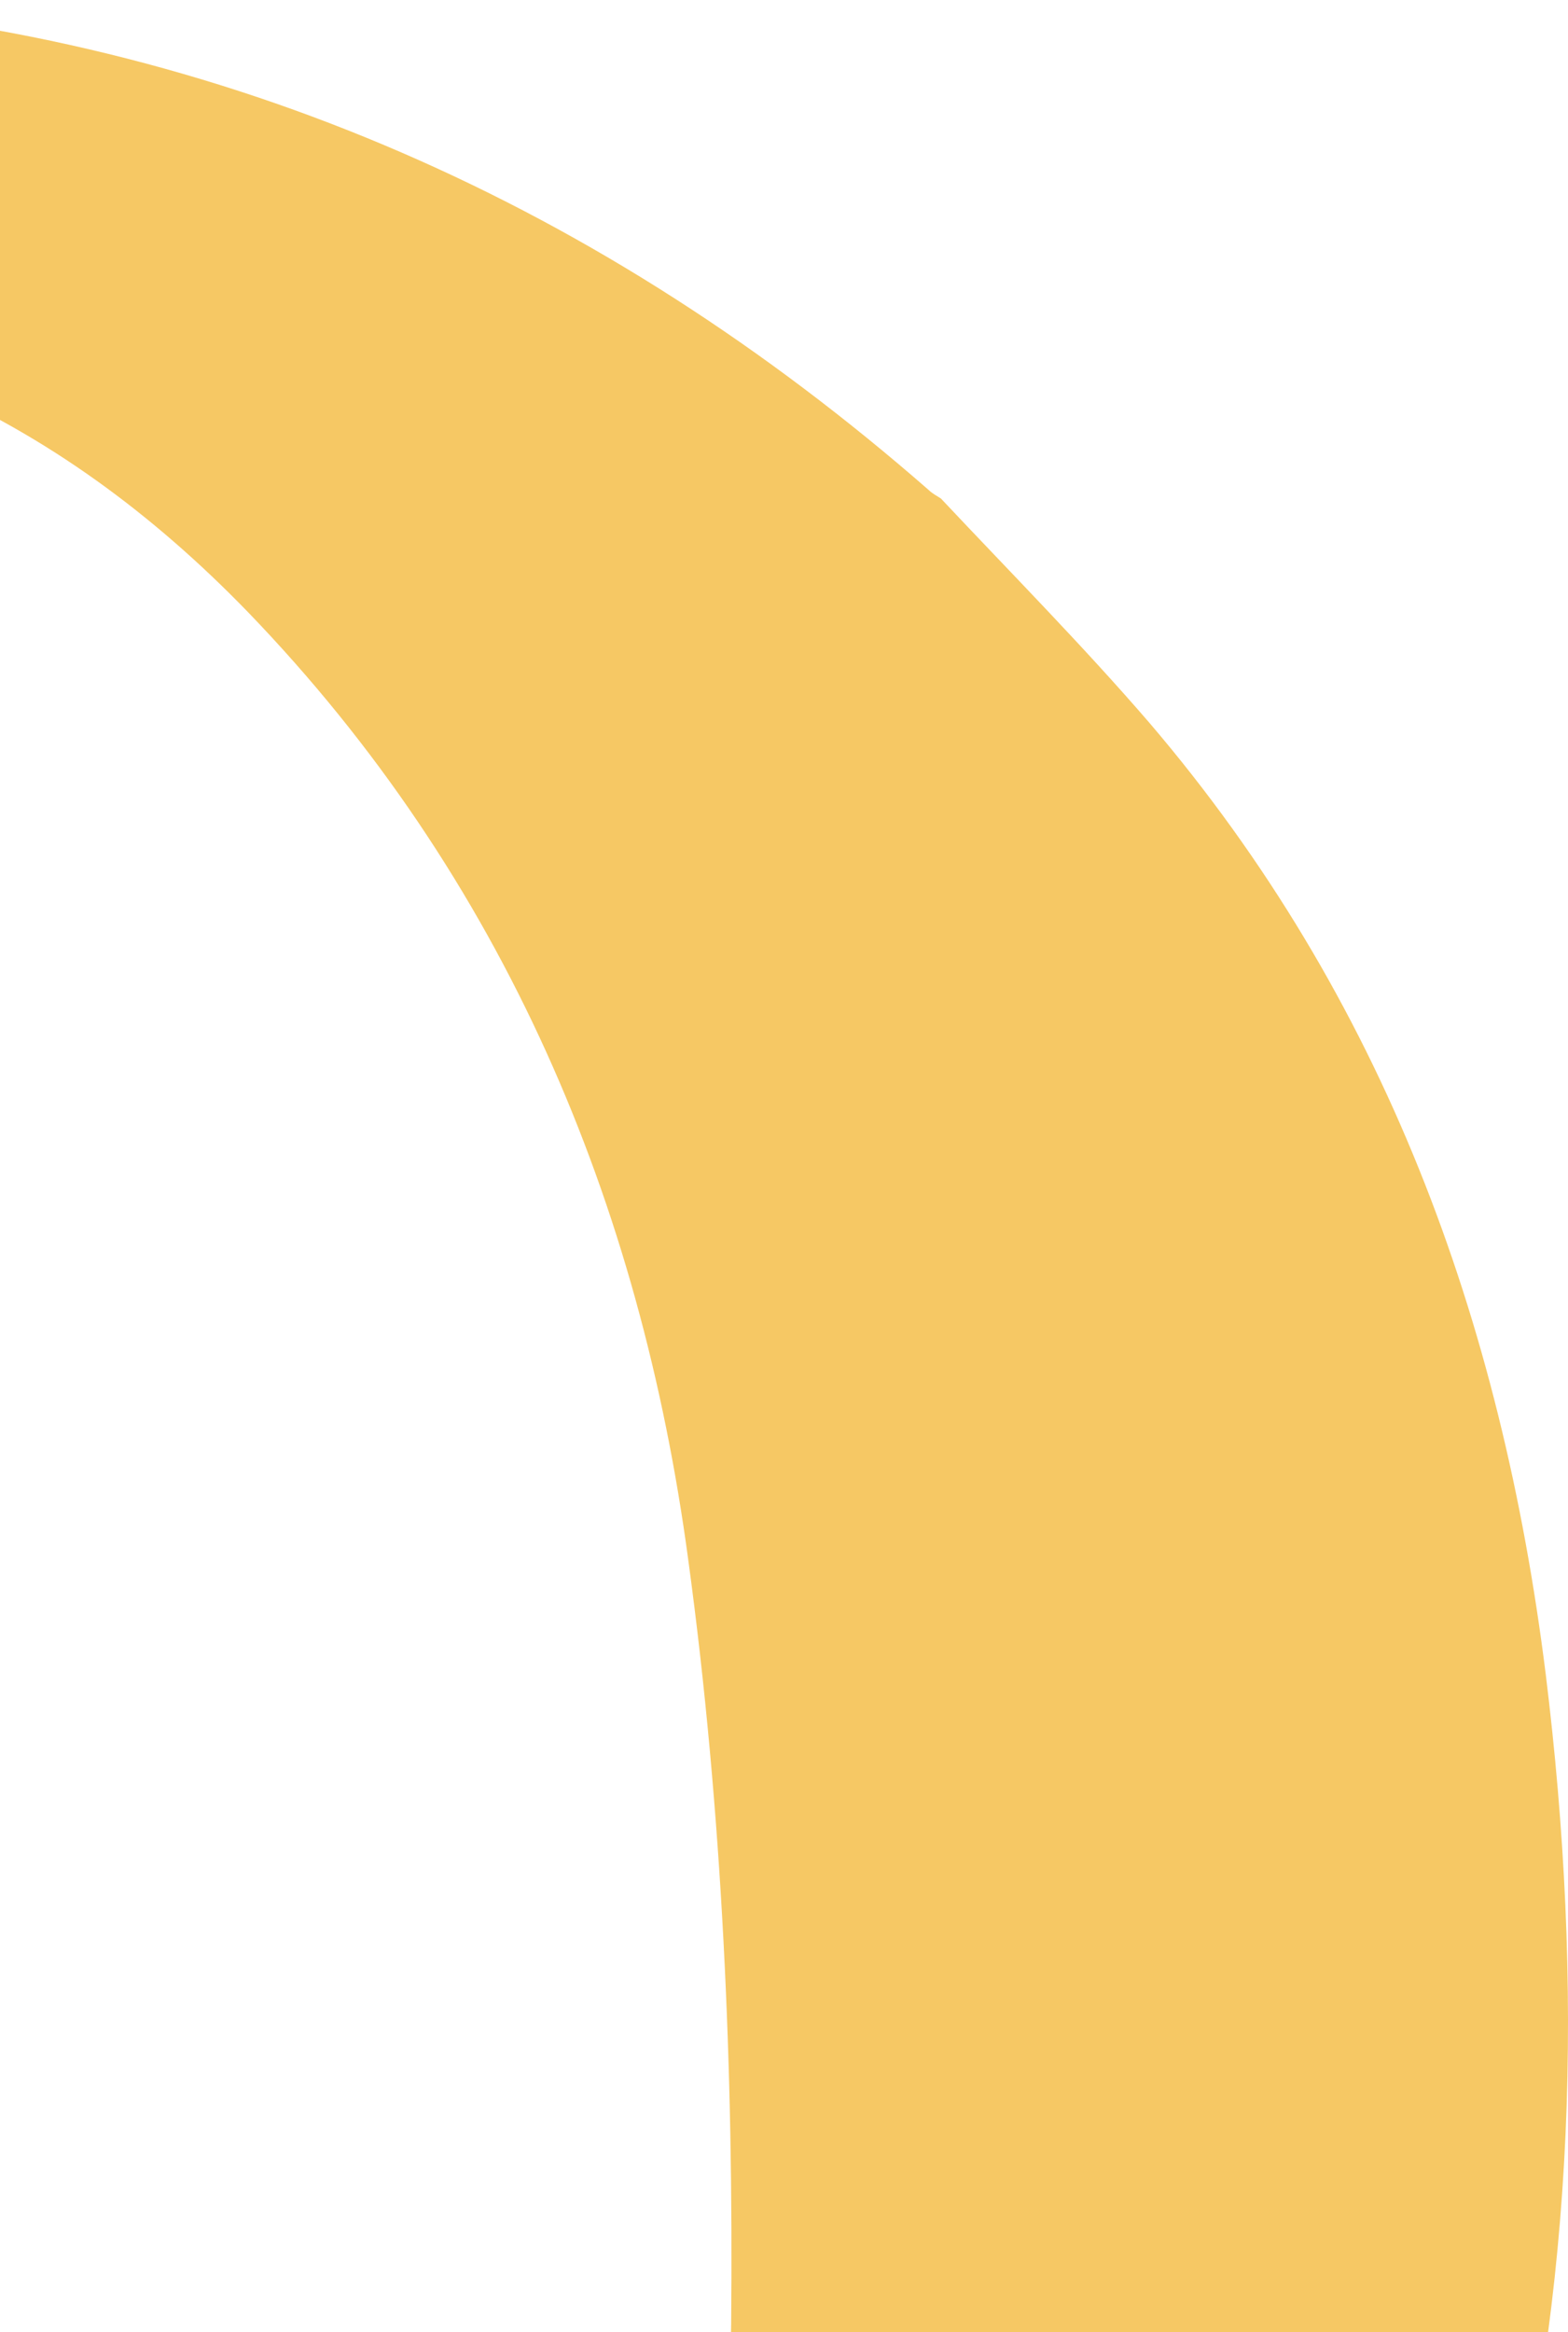 <svg width="238" height="354" viewBox="0 0 238 354" fill="none" xmlns="http://www.w3.org/2000/svg">
<path d="M234.618 254.104C227.915 200.424 210.039 151.372 174.474 109.723C164.418 98.062 153.432 86.956 142.819 75.665C142.26 75.294 141.515 74.924 140.956 74.369C91.612 31.24 34.446 5.51 -31.285 0.698C-67.781 -1.894 -103.719 2.734 -138.54 14.58C-296.63 69.186 -367.015 215.232 -346.533 364.055C-333.871 456.051 -287.133 528.427 -206.133 577.479C-164.795 602.468 -120.105 615.795 -71.505 616.906C6.329 618.757 74.108 593.213 134.439 546.197C164.977 522.503 185.646 491.221 203.149 457.717C211.343 436.06 221.584 415.144 227.357 392.931C239.274 347.396 240.391 300.935 234.618 254.104ZM99.991 444.02C91.984 479.004 76.529 511.582 49.529 537.127C27.184 558.228 0.557 569.149 -30.54 570.63C-91.988 573.592 -135.002 543.975 -168.705 496.774C-196.636 457.347 -211.719 412.922 -218.237 365.906C-222.705 333.328 -225.871 300.009 -224.94 267.246C-223.264 205.052 -209.671 145.633 -169.264 95.471C-143.94 64.188 -111.354 45.308 -73.74 46.418C-26.443 46.048 8.564 62.892 37.612 92.879C76.529 133.232 97.198 182.654 104.46 236.704C109.674 275.021 111.35 314.077 110.977 352.764C110.605 383.306 106.694 414.218 99.991 444.02Z" fill="#F6C864"/>
</svg>
